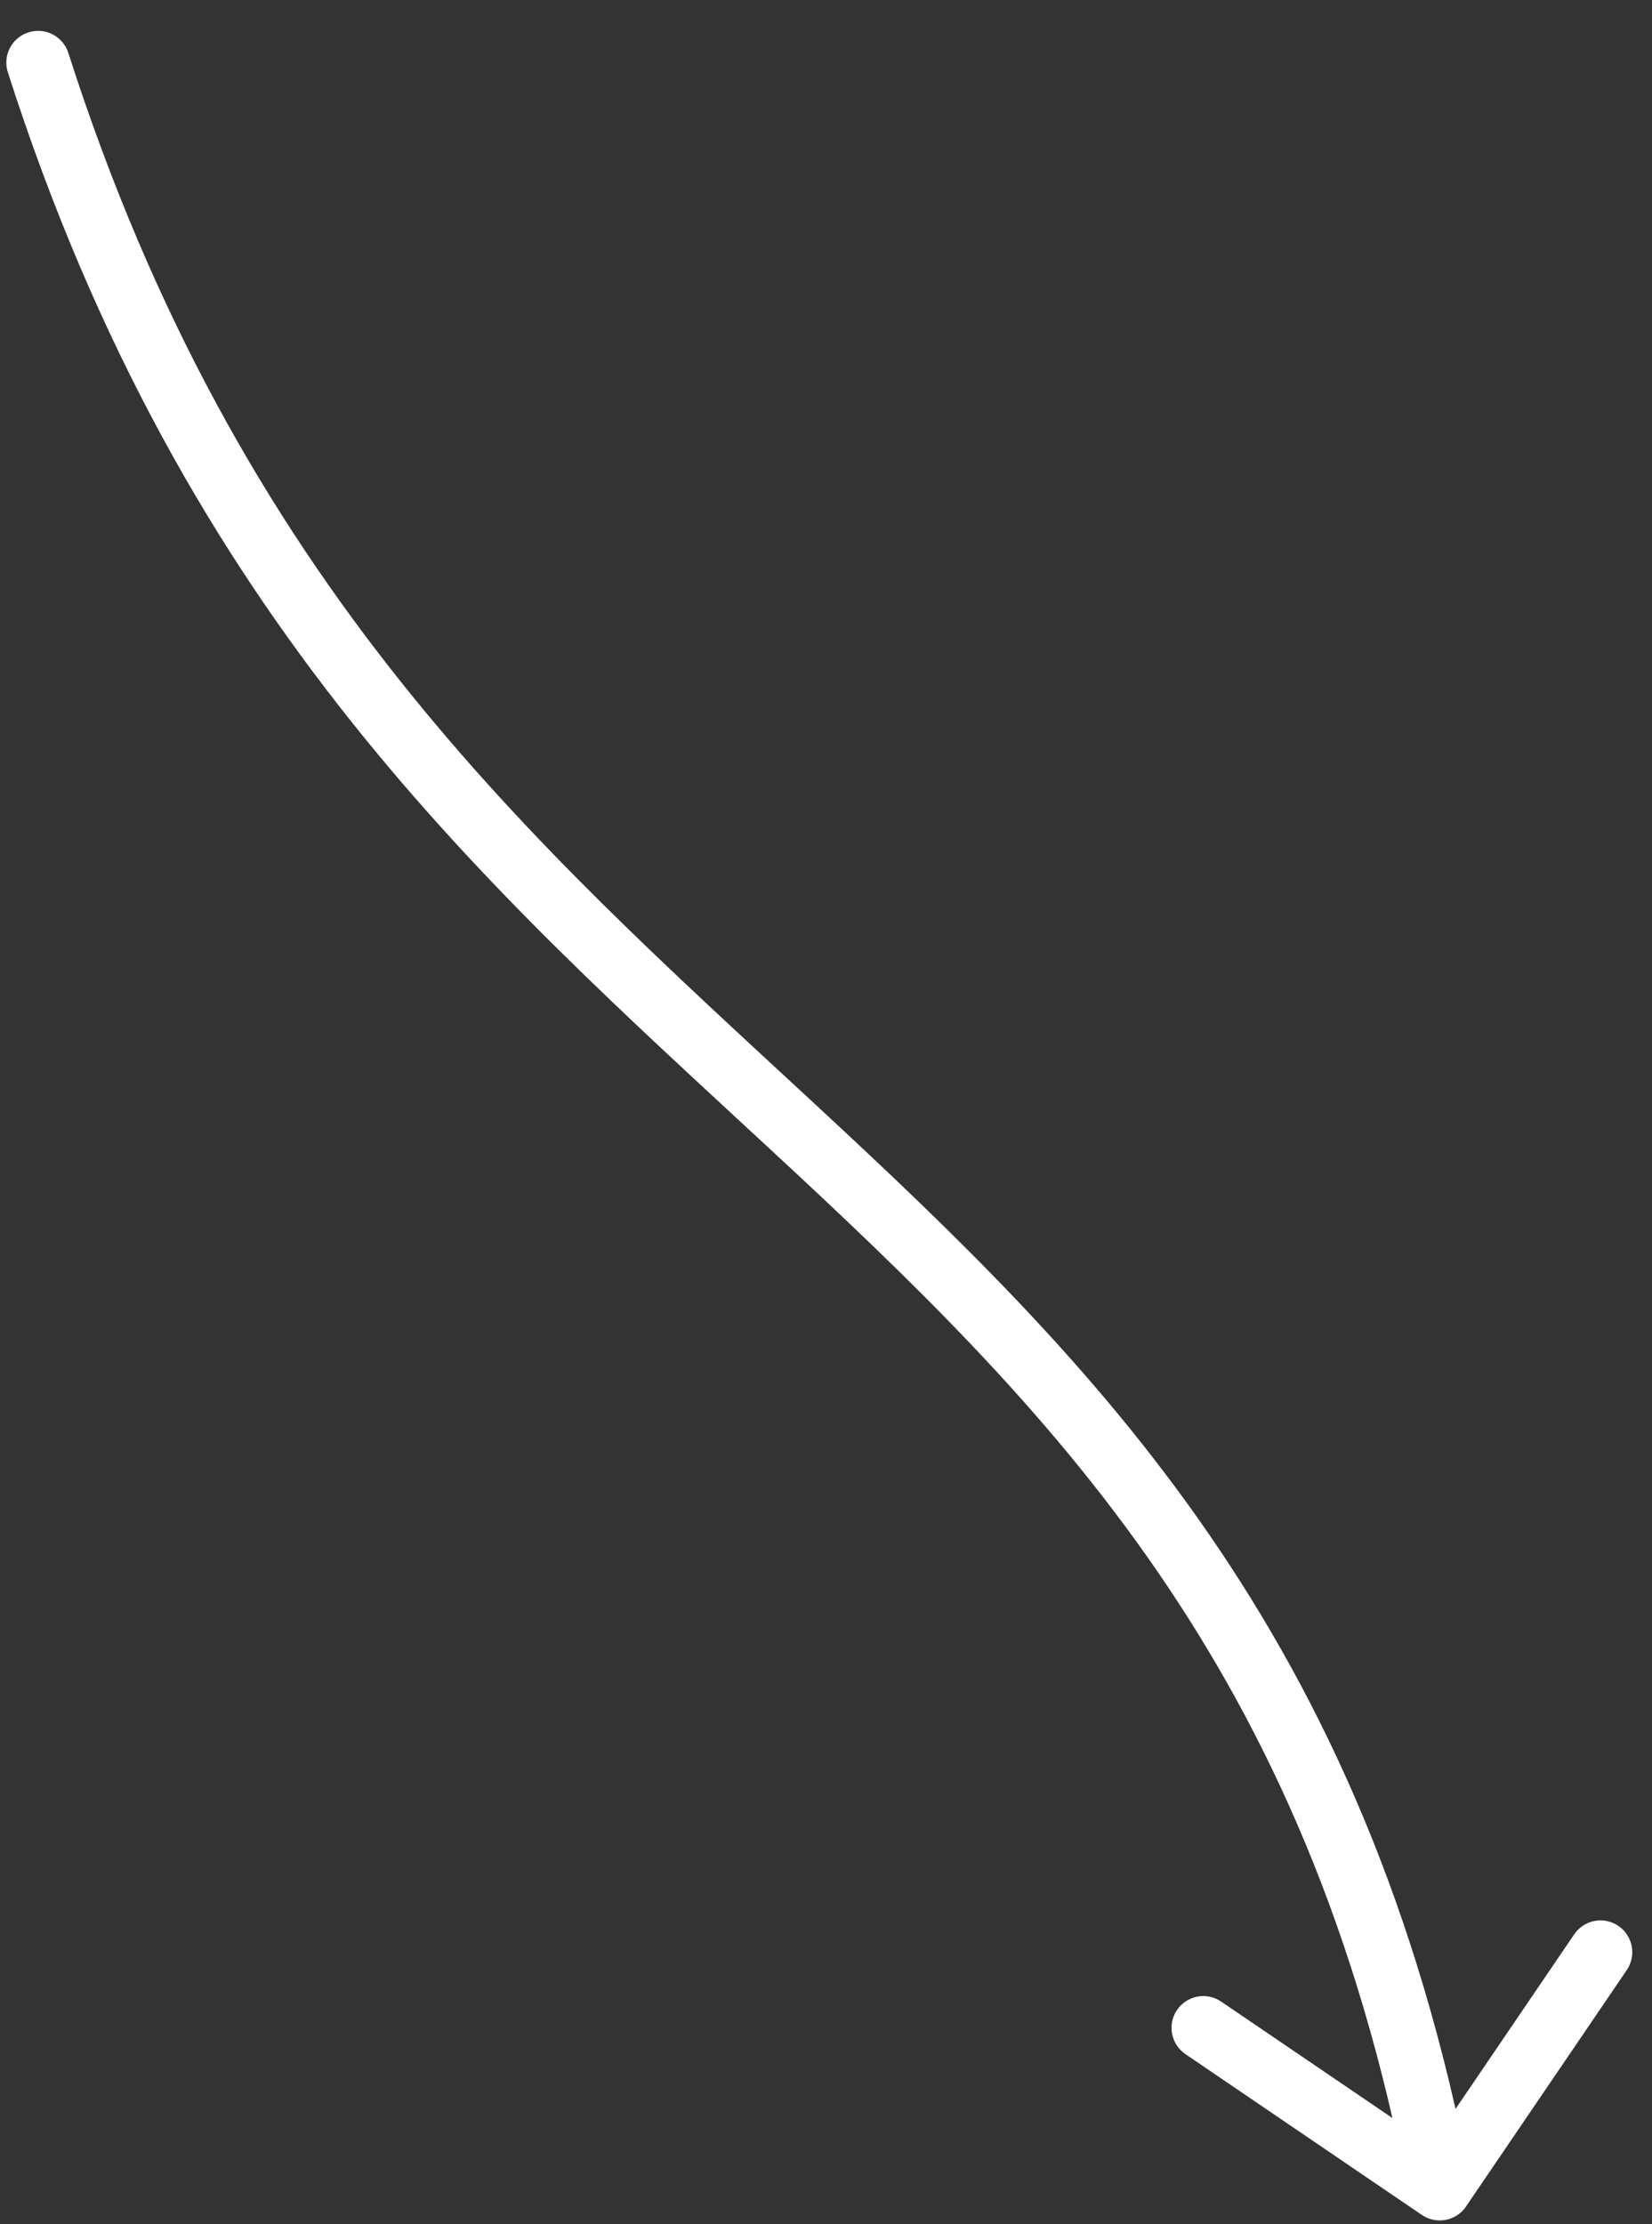 <?xml version="1.0" encoding="UTF-8"?> <svg xmlns="http://www.w3.org/2000/svg" width="52" height="70" viewBox="0 0 52 70" fill="none"><rect x="0" y="0" width="52" height="70" fill="#333333" stroke="none"/><path d="M0.247 2.276C0.078 1.75 0.368 1.187 0.894 1.019C1.42 0.85 1.983 1.14 2.151 1.666L0.247 2.276ZM46.145 69.442C45.835 69.899 45.213 70.017 44.756 69.707L37.314 64.646C36.857 64.335 36.739 63.713 37.049 63.257C37.36 62.8 37.982 62.681 38.438 62.992L45.054 67.49L49.552 60.875C49.863 60.418 50.485 60.3 50.941 60.61C51.398 60.921 51.517 61.543 51.206 62L46.145 69.442ZM1.199 1.971L2.151 1.666C7.532 18.454 16.753 26.502 25.604 34.702C34.497 42.94 42.992 51.32 46.301 68.693L45.318 68.88L44.336 69.067C41.15 52.342 33.054 44.33 24.245 36.169C15.395 27.97 5.803 19.612 0.247 2.276L1.199 1.971Z" fill="white"></path></svg> 